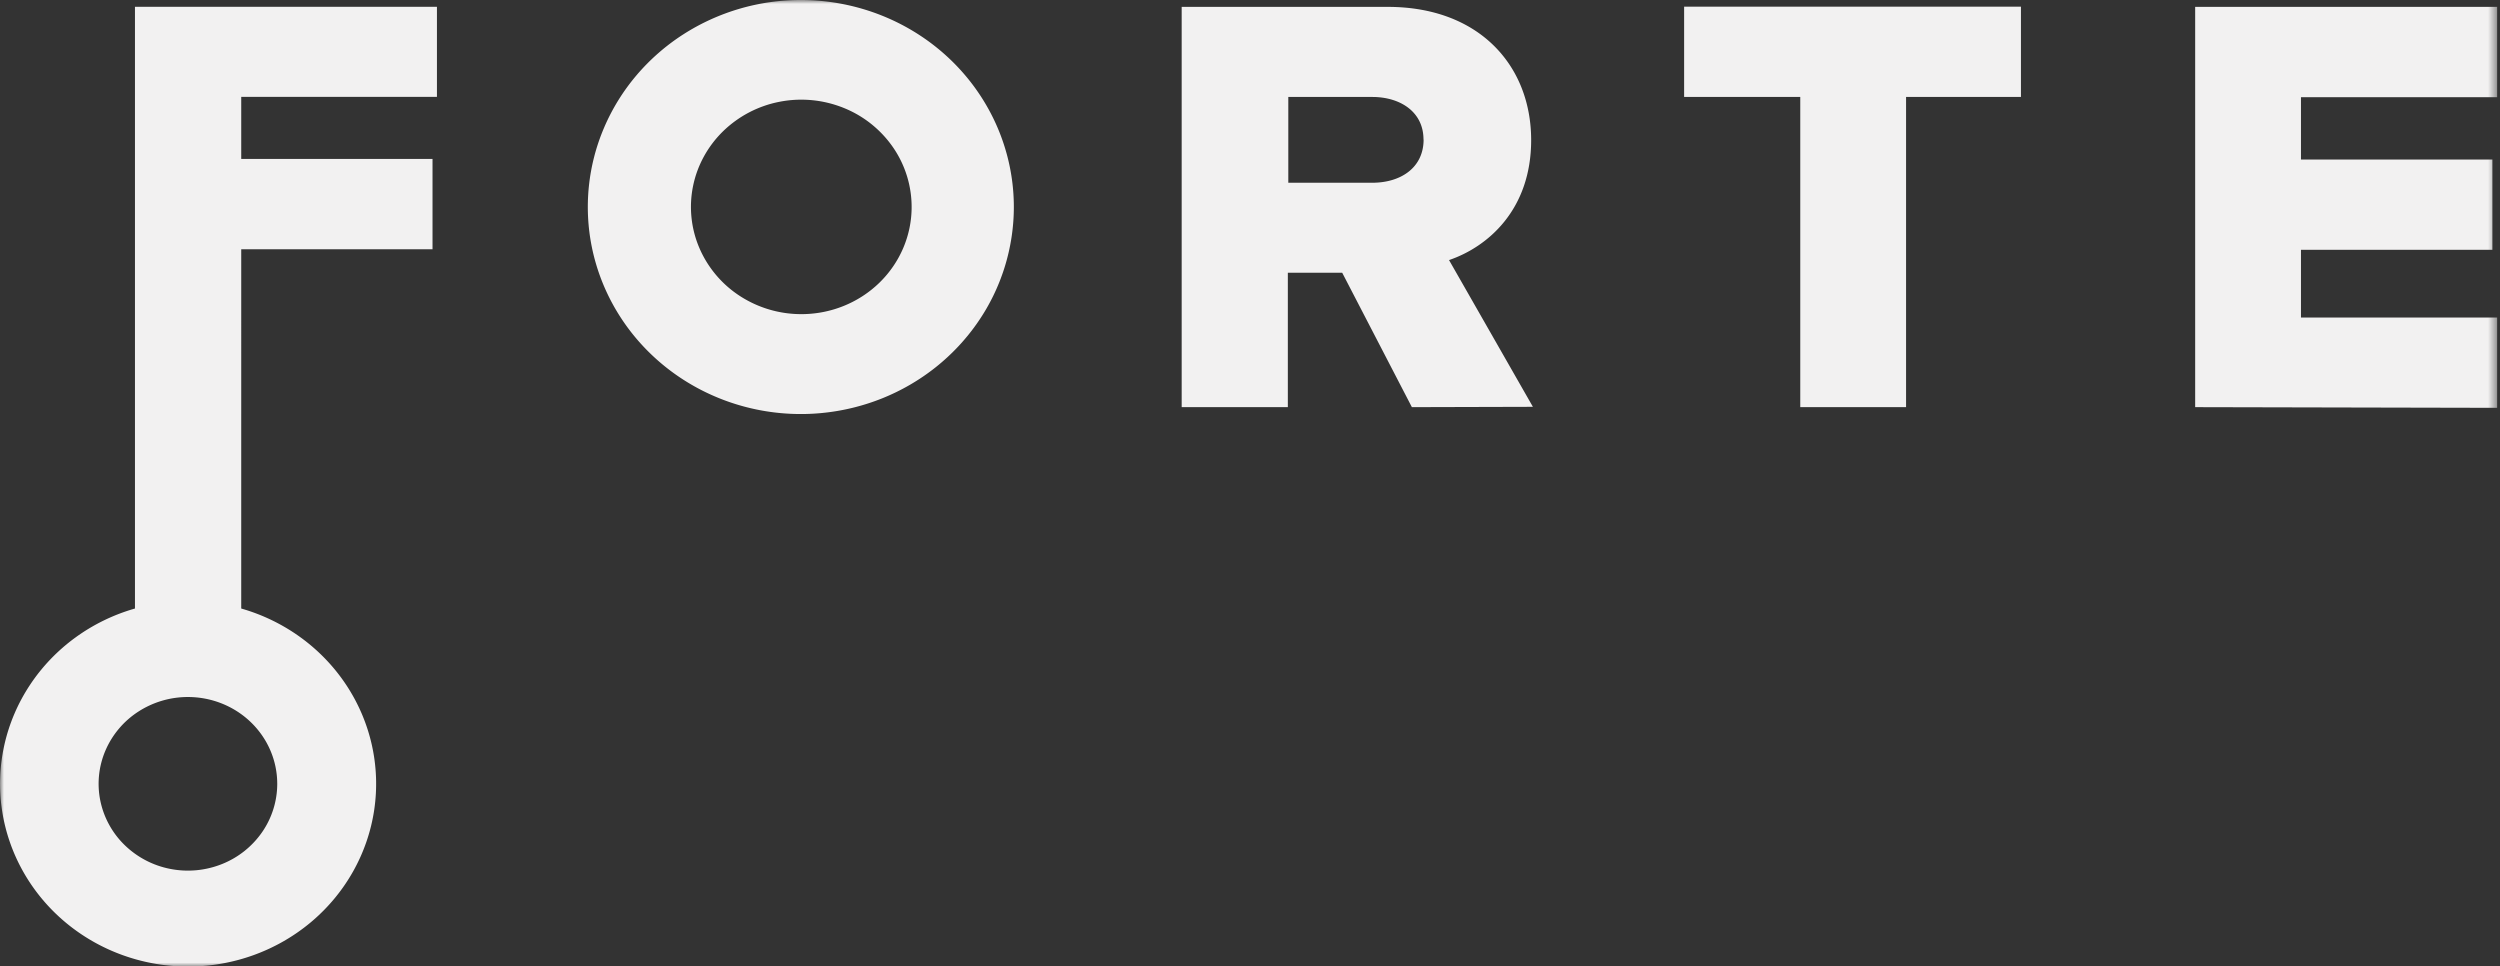 <svg xmlns="http://www.w3.org/2000/svg" width="313" height="121" fill="none"><rect width="100%" height="100%" fill="#333333" stroke="none"/><mask id="a" width="313" height="121" x="0" y="0" maskUnits="userSpaceOnUse" style="mask-type:luminance"><path fill="#fff" d="M312.582 0H0v121h312.582V0Z"/></mask><g fill="#F2F1F1" mask="url(#a)"><path d="m176.767 50.975-8.725-16.831h-6.805v16.831h-13.291V.862h25.811c11.444 0 17.944 7.363 17.944 16.676 0 8.72-5.424 13.37-10.281 15.023l10.499 18.372-15.152.042Zm1.454-33.507c0-3.463-2.908-5.328-6.413-5.328h-10.513v10.74h10.513c3.563 0 6.427-1.88 6.427-5.412h-.014Zm47.172 33.506V12.14h-14.541V.833h42.17v11.306H238.64v38.835h-13.247Zm49.442.001V.862h37.809v11.306h-24.562v7.801h23.966v11.306h-23.966v8.48h24.562V51.06l-37.809-.085ZM100.337 0A27.225 27.225 0 0 0 85.5 4.334c-4.395 2.84-7.825 6.882-9.854 11.617a25.242 25.242 0 0 0-1.548 14.98c1.021 5.033 3.555 9.658 7.282 13.29 3.727 3.632 8.479 6.107 13.654 7.113a27.388 27.388 0 0 0 15.419-1.463c4.877-1.96 9.047-5.282 11.98-9.546a25.4 25.4 0 0 0 4.5-14.406c0-6.862-2.8-13.444-7.785-18.303C114.162 2.758 107.397.02 100.337 0Zm0 39.33a14.1 14.1 0 0 1-7.68-2.257 13.516 13.516 0 0 1-5.095-6.024 13.073 13.073 0 0 1-.79-7.76c.533-2.606 1.85-5 3.782-6.878a13.943 13.943 0 0 1 7.076-3.675 14.182 14.182 0 0 1 7.985.768 13.731 13.731 0 0 1 6.199 4.95 13.156 13.156 0 0 1 2.322 7.465c0 3.556-1.453 6.968-4.041 9.483-2.589 2.515-6.098 3.928-9.758 3.928ZM54.705 12.125V.848H16.897v75.339c-5.43 1.554-10.103 4.96-13.16 9.59C.678 90.407-.56 95.954.247 101.4c.809 5.446 3.61 10.427 7.889 14.029 4.28 3.602 9.751 5.585 15.413 5.585 5.662 0 11.134-1.983 15.413-5.585 4.28-3.602 7.08-8.583 7.889-14.029.808-5.446-.43-10.992-3.488-15.623-3.058-4.63-7.73-8.036-13.161-9.59V31.204h23.95V19.898h-23.95v-7.773h24.502ZM34.711 98.12a10.656 10.656 0 0 1-1.878 6.041 11.115 11.115 0 0 1-5.015 4.009 11.479 11.479 0 0 1-6.463.624 11.276 11.276 0 0 1-5.729-2.971 10.774 10.774 0 0 1-3.064-5.564 10.585 10.585 0 0 1 .634-6.28 10.94 10.94 0 0 1 4.118-4.88 11.413 11.413 0 0 1 6.214-1.833c2.963 0 5.806 1.143 7.902 3.178 2.097 2.035 3.277 4.796 3.28 7.676Z"/></g></svg>